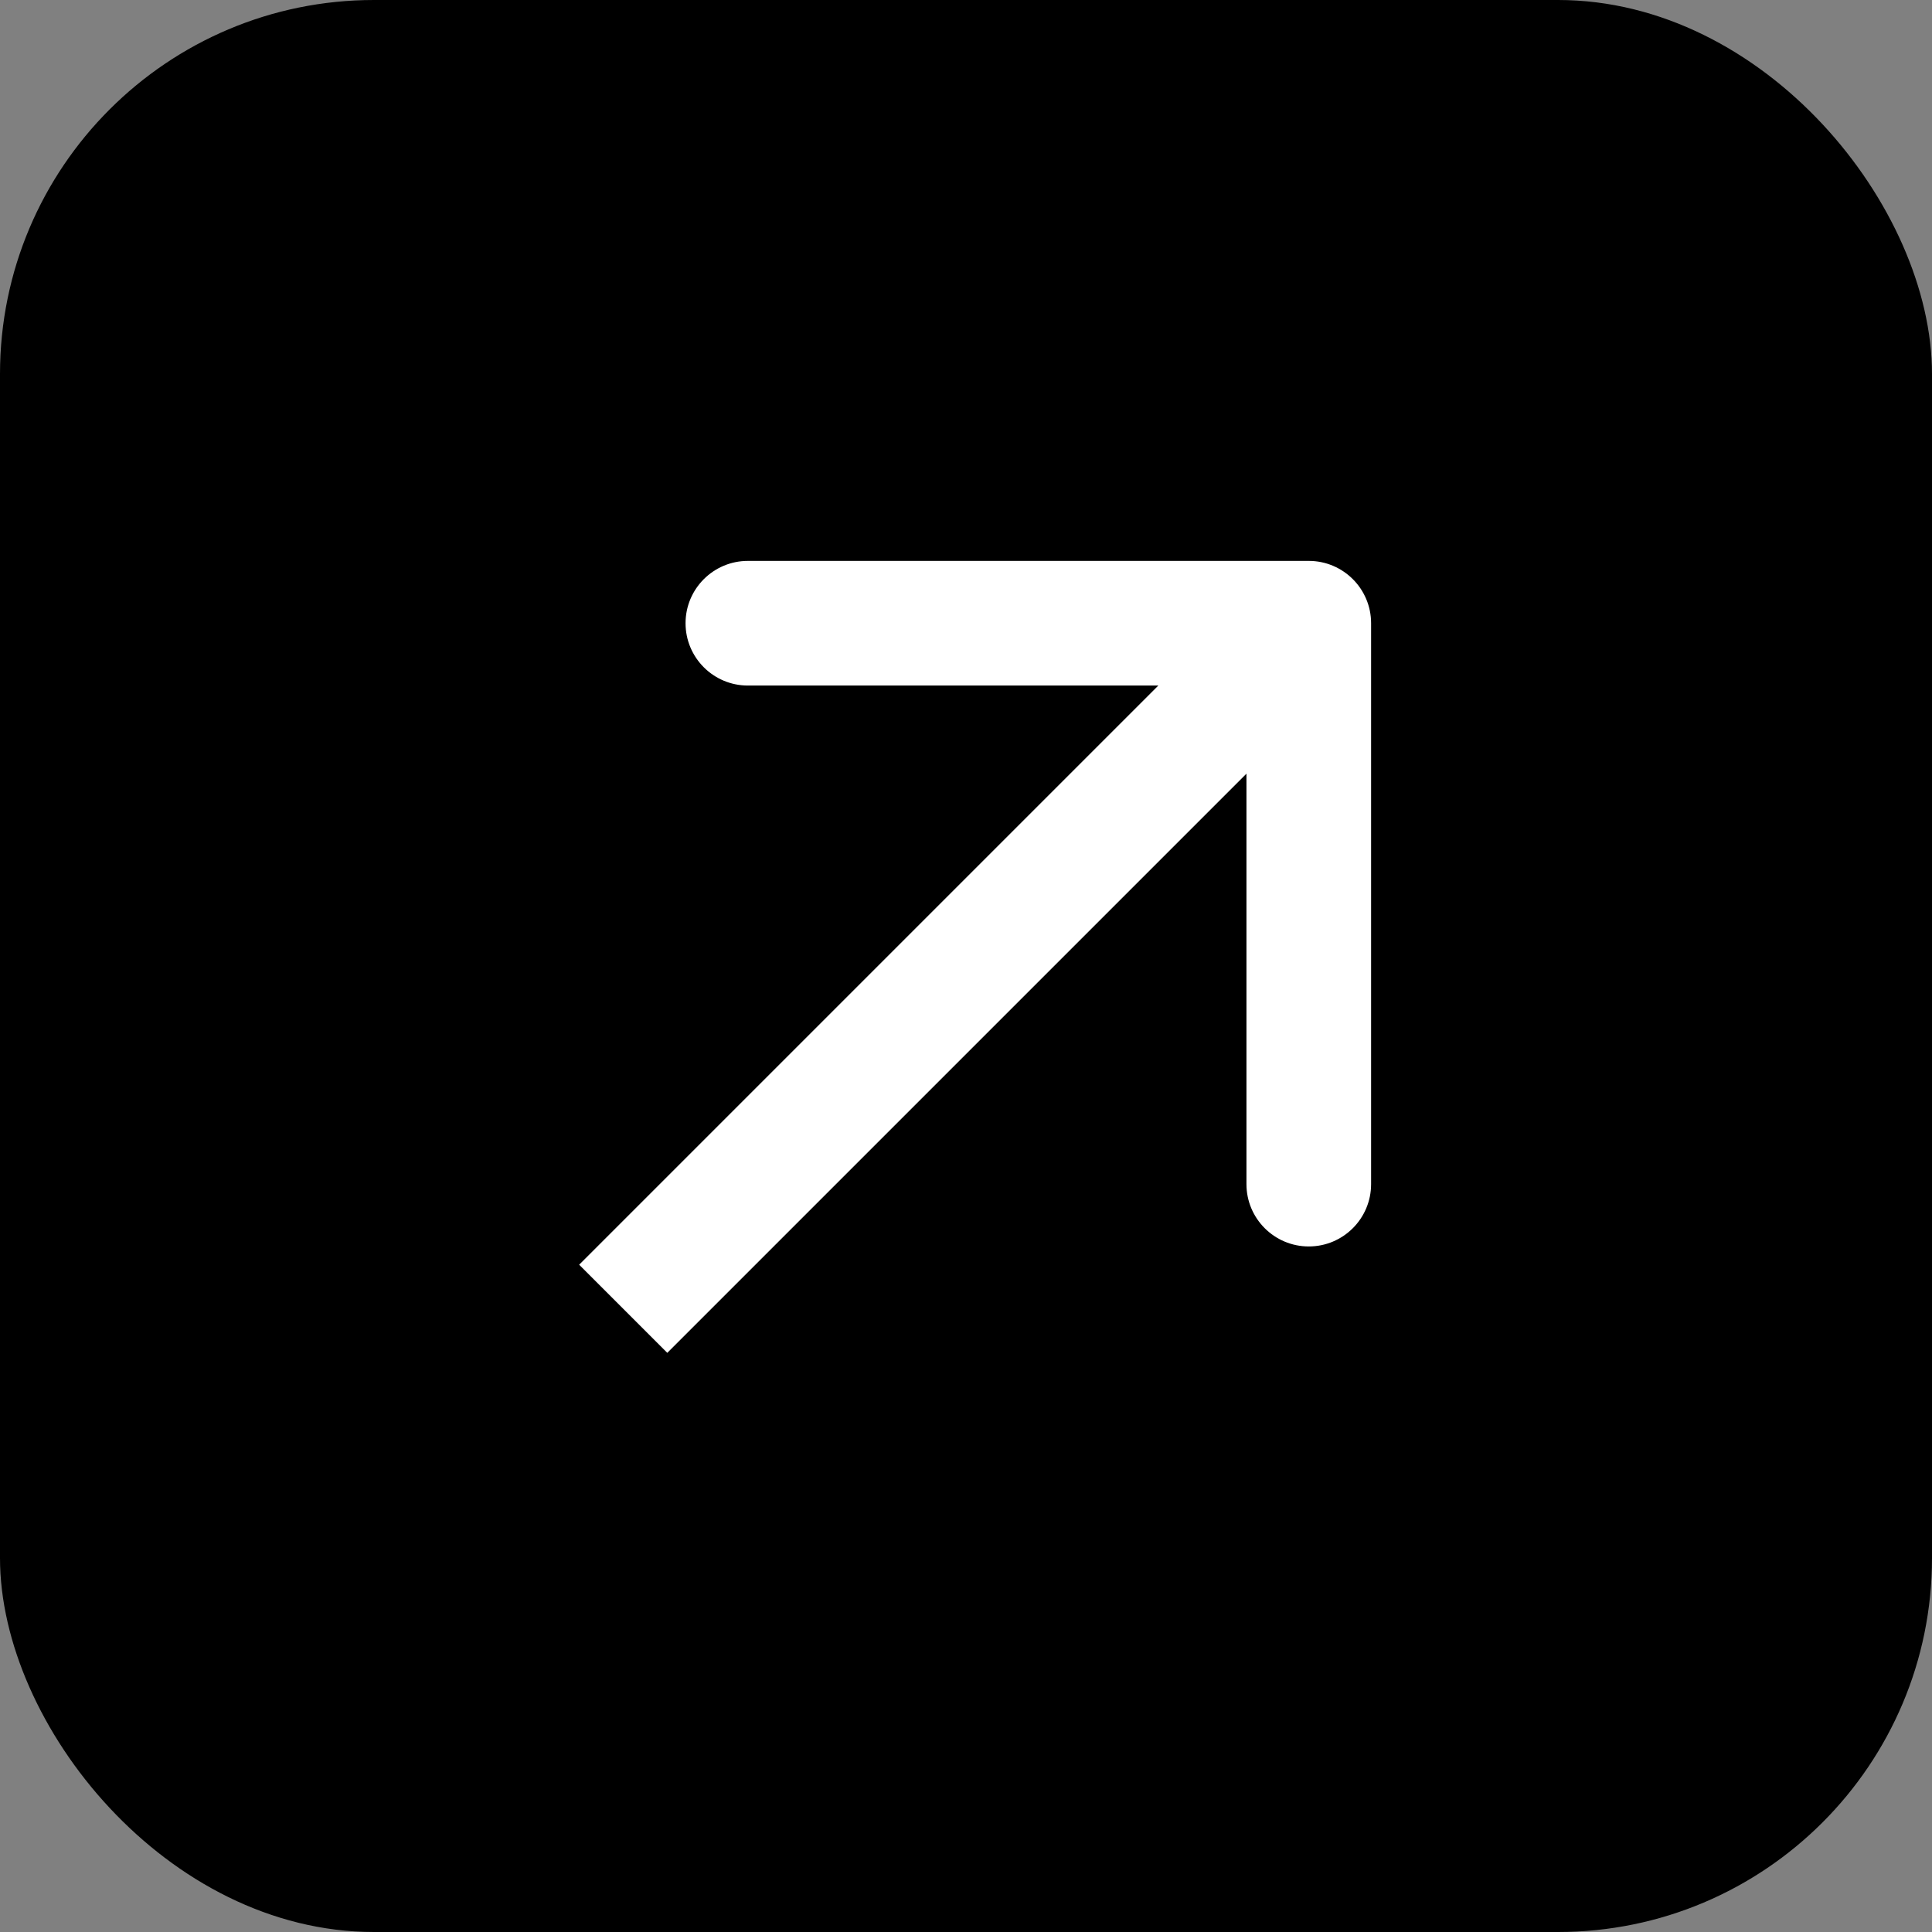 <svg width="31" height="31" viewBox="0 0 31 31" fill="none" xmlns="http://www.w3.org/2000/svg">
<rect x="0" y="0" width="31" height="31" fill="#808080" stroke="none"/>
<rect width="31" height="31" rx="6" fill="black"/>
<path d="M22 10C22 9.448 21.552 9 21 9L12 9C11.448 9 11 9.448 11 10C11 10.552 11.448 11 12 11L20 11L20 19C20 19.552 20.448 20 21 20C21.552 20 22 19.552 22 19L22 10ZM10 21L10.707 21.707L21.707 10.707L21 10L20.293 9.293L9.293 20.293L10 21Z" fill="white"/>
</svg>

